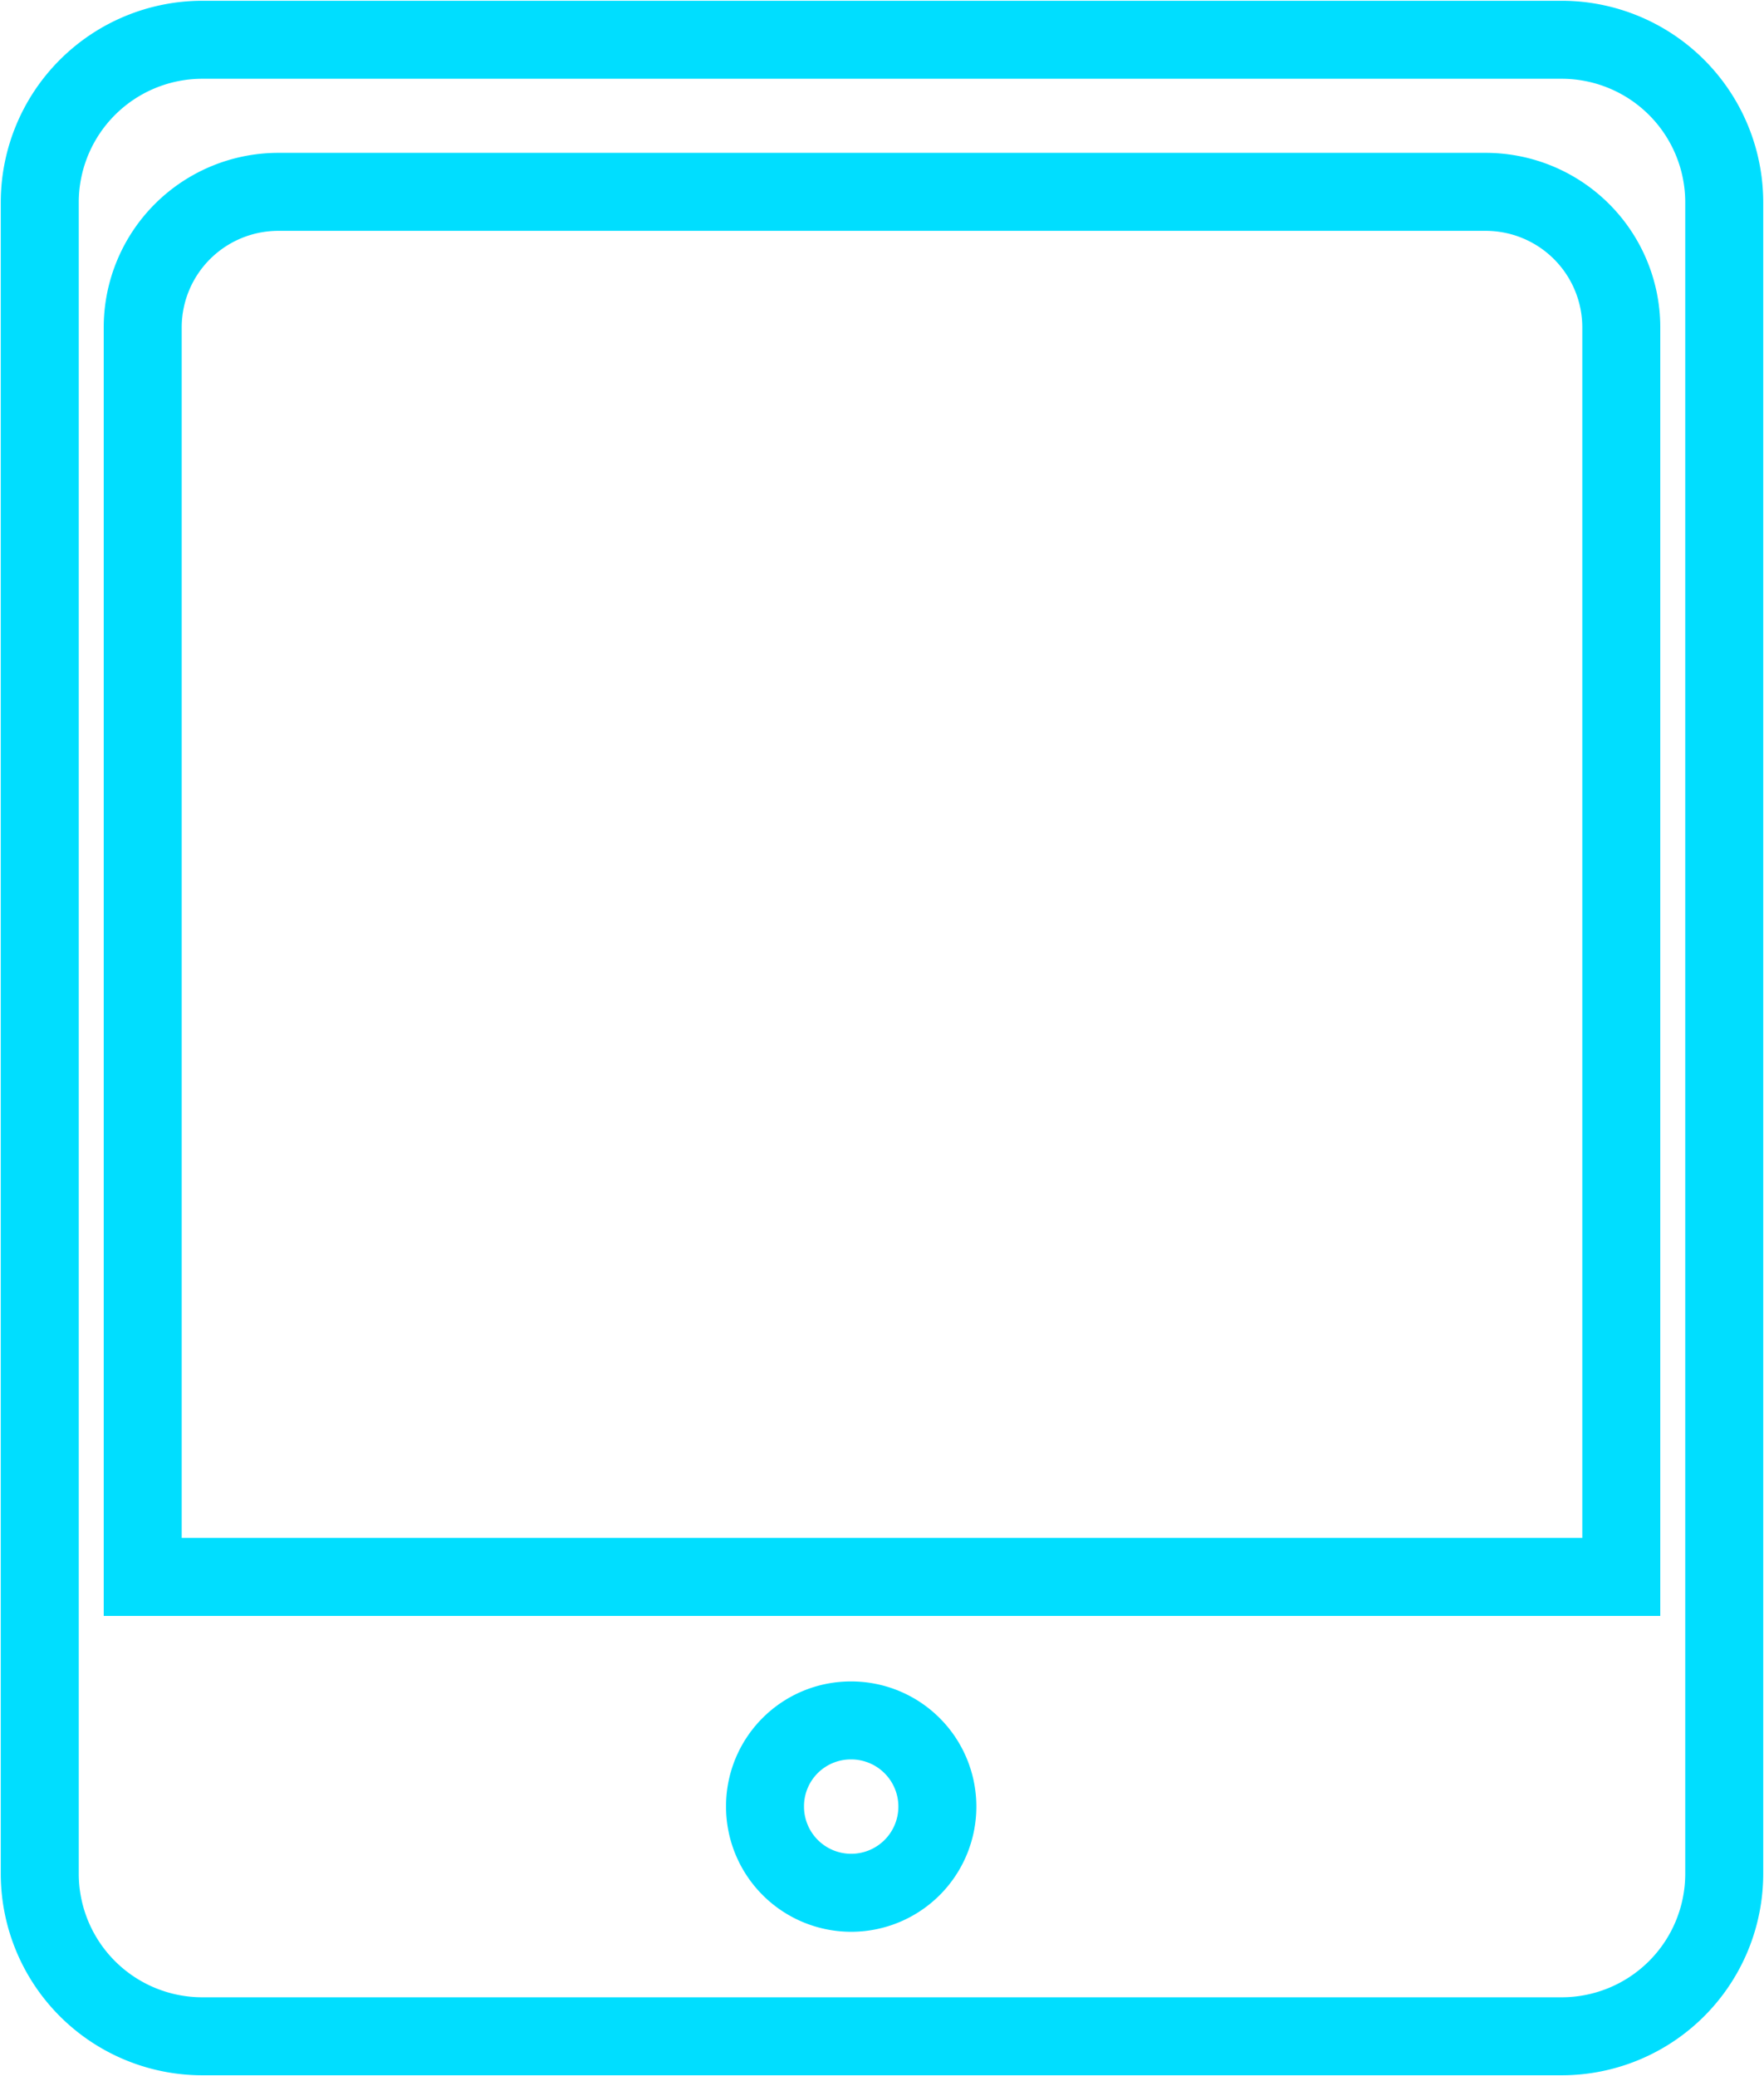 <svg xmlns="http://www.w3.org/2000/svg" width="22.62" height="26.62" viewBox="0 0 22.62 26.62">
<defs>
    <style>
      .cls-1 {
        fill: none;
        stroke: #00deff;
        stroke-width: 1px;
        fill-rule: evenodd;
      }
    </style>
  </defs>
  <path class="cls-1" d="M8424.78,1151.2h17.44a2.085,2.085,0,0,1,2.08,2.08v21.44a2.085,2.085,0,0,1-2.08,2.08h-17.44a2.085,2.085,0,0,1-2.08-2.08v-21.44a2.085,2.085,0,0,1,2.08-2.08h0Zm8.32,21.55a1.105,1.105,0,1,1-1.1,1.1,1.1,1.1,0,0,1,1.1-1.1h0Zm-7.34-19.6h15.48a1.739,1.739,0,0,1,1.74,1.73v16.03h-18.96v-16.03a1.739,1.739,0,0,1,1.74-1.73h0Z" transform="translate(-8422.19 -1150.69)"/>
</svg>
